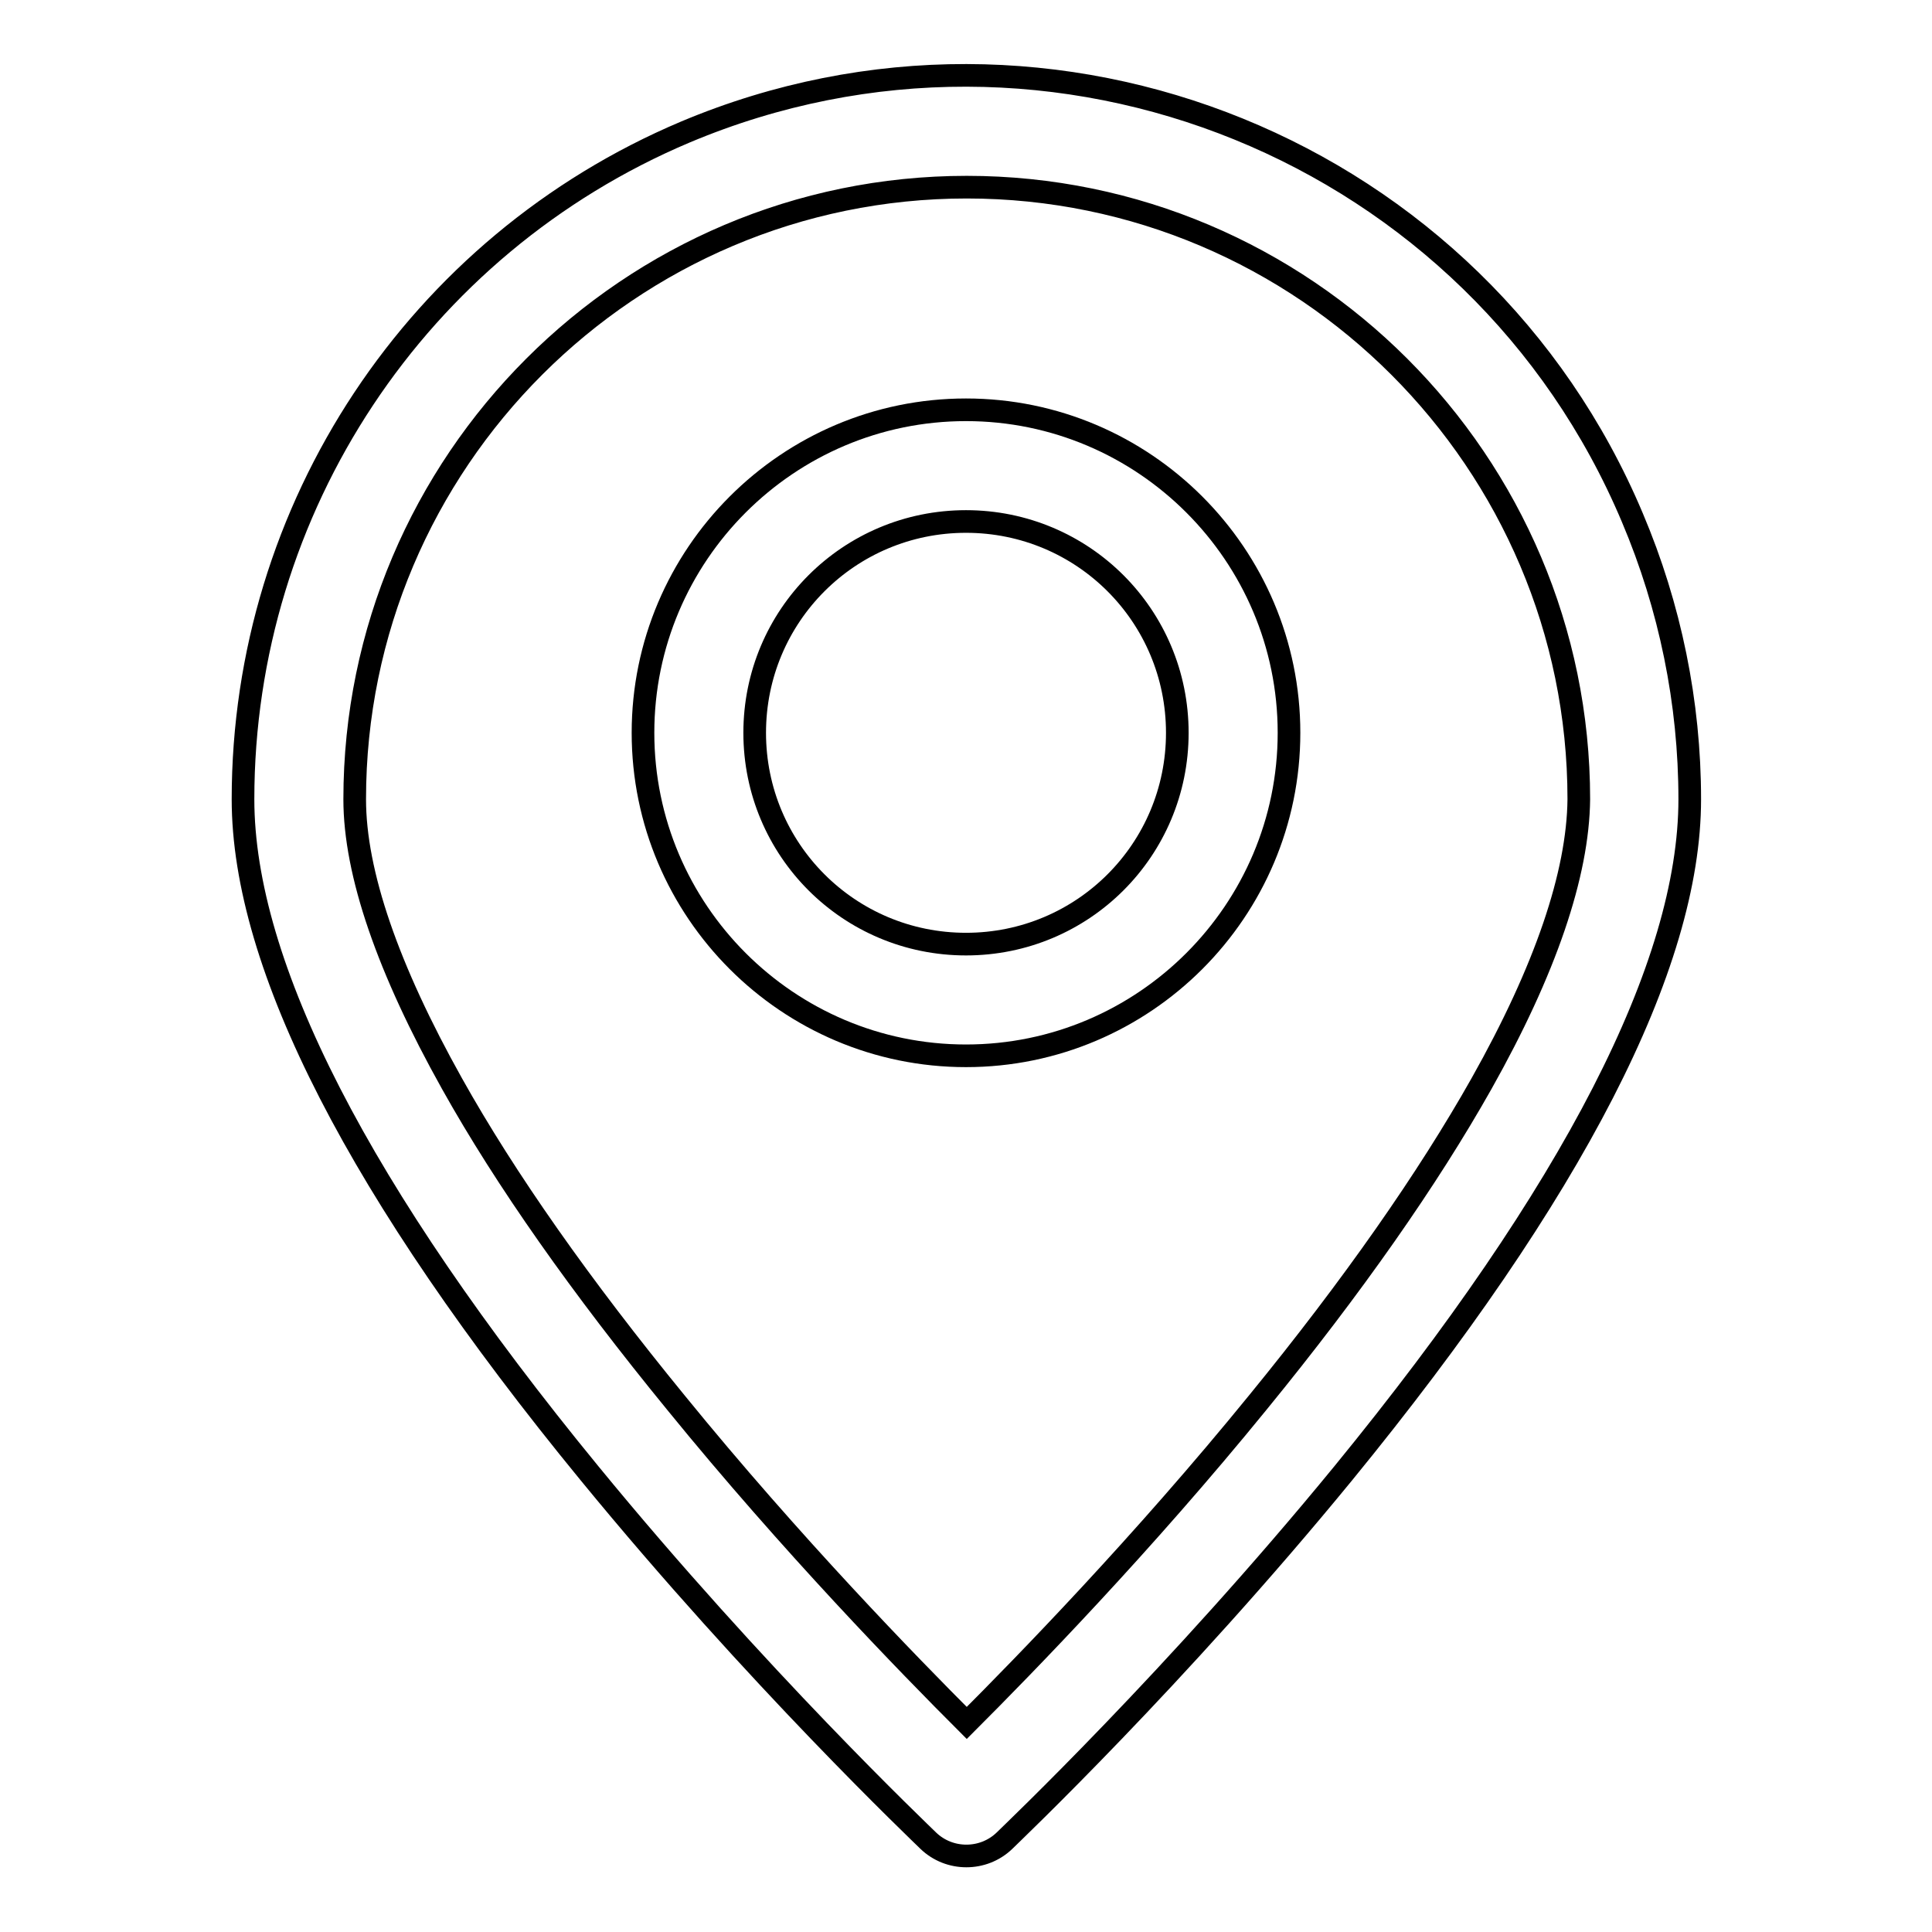 <?xml version="1.0" encoding="utf-8"?>
<!-- Svg Vector Icons : http://www.onlinewebfonts.com/icon -->
<!DOCTYPE svg PUBLIC "-//W3C//DTD SVG 1.1//EN" "http://www.w3.org/Graphics/SVG/1.1/DTD/svg11.dtd">
<svg version="1.1" xmlns="http://www.w3.org/2000/svg" xmlns:xlink="http://www.w3.org/1999/xlink" x="0px" y="0px" viewBox="0 0 256 256" enable-background="new 0 0 256 256" xml:space="preserve">
<g> <path stroke-width="3" fill-opacity="0" stroke="#000000"  d="M216.3,68.6C195.8,19.9,139.5-3,90.8,17.5c-35.5,15-58.6,49.8-58.6,88.4c0,22,15.4,52.1,45.9,89.3 c22.2,27.1,44,47.8,44.9,48.7c2.8,2.7,7.3,2.7,10.1,0c0.9-0.9,22.7-21.6,44.9-48.7c30.5-37.3,45.9-67.3,45.9-89.3 C223.9,93.1,221.3,80.4,216.3,68.6z M196.3,143.6c-7.1,12.6-17.1,26.9-29.6,42.2c-15.3,18.8-30.9,34.8-38.6,42.5 c-7.7-7.7-23.2-23.6-38.5-42.4c-12.6-15.4-22.6-29.6-29.7-42.3c-8.5-15.2-12.9-27.9-12.9-37.7c0-44.7,36.4-81.1,81.1-81.1 c44.7,0,81.1,36.4,81.1,81.1C209.1,115.8,204.8,128.5,196.3,143.6L196.3,143.6z"/> <path stroke-width="3" fill-opacity="0" stroke="#000000"  d="M128,54.3c-23.6,0-42.8,19.2-42.8,42.8c0,23.6,19.2,42.8,42.8,42.8c23.6,0,42.8-19.2,42.8-42.8 C170.8,73.5,151.6,54.3,128,54.3z M128,125.1c-15.5,0-28-12.5-28-28c0-15.5,12.5-28,28-28c15.5,0,28,12.5,28,28l0,0 C156,112.6,143.5,125.1,128,125.1z"/></g>
</svg>